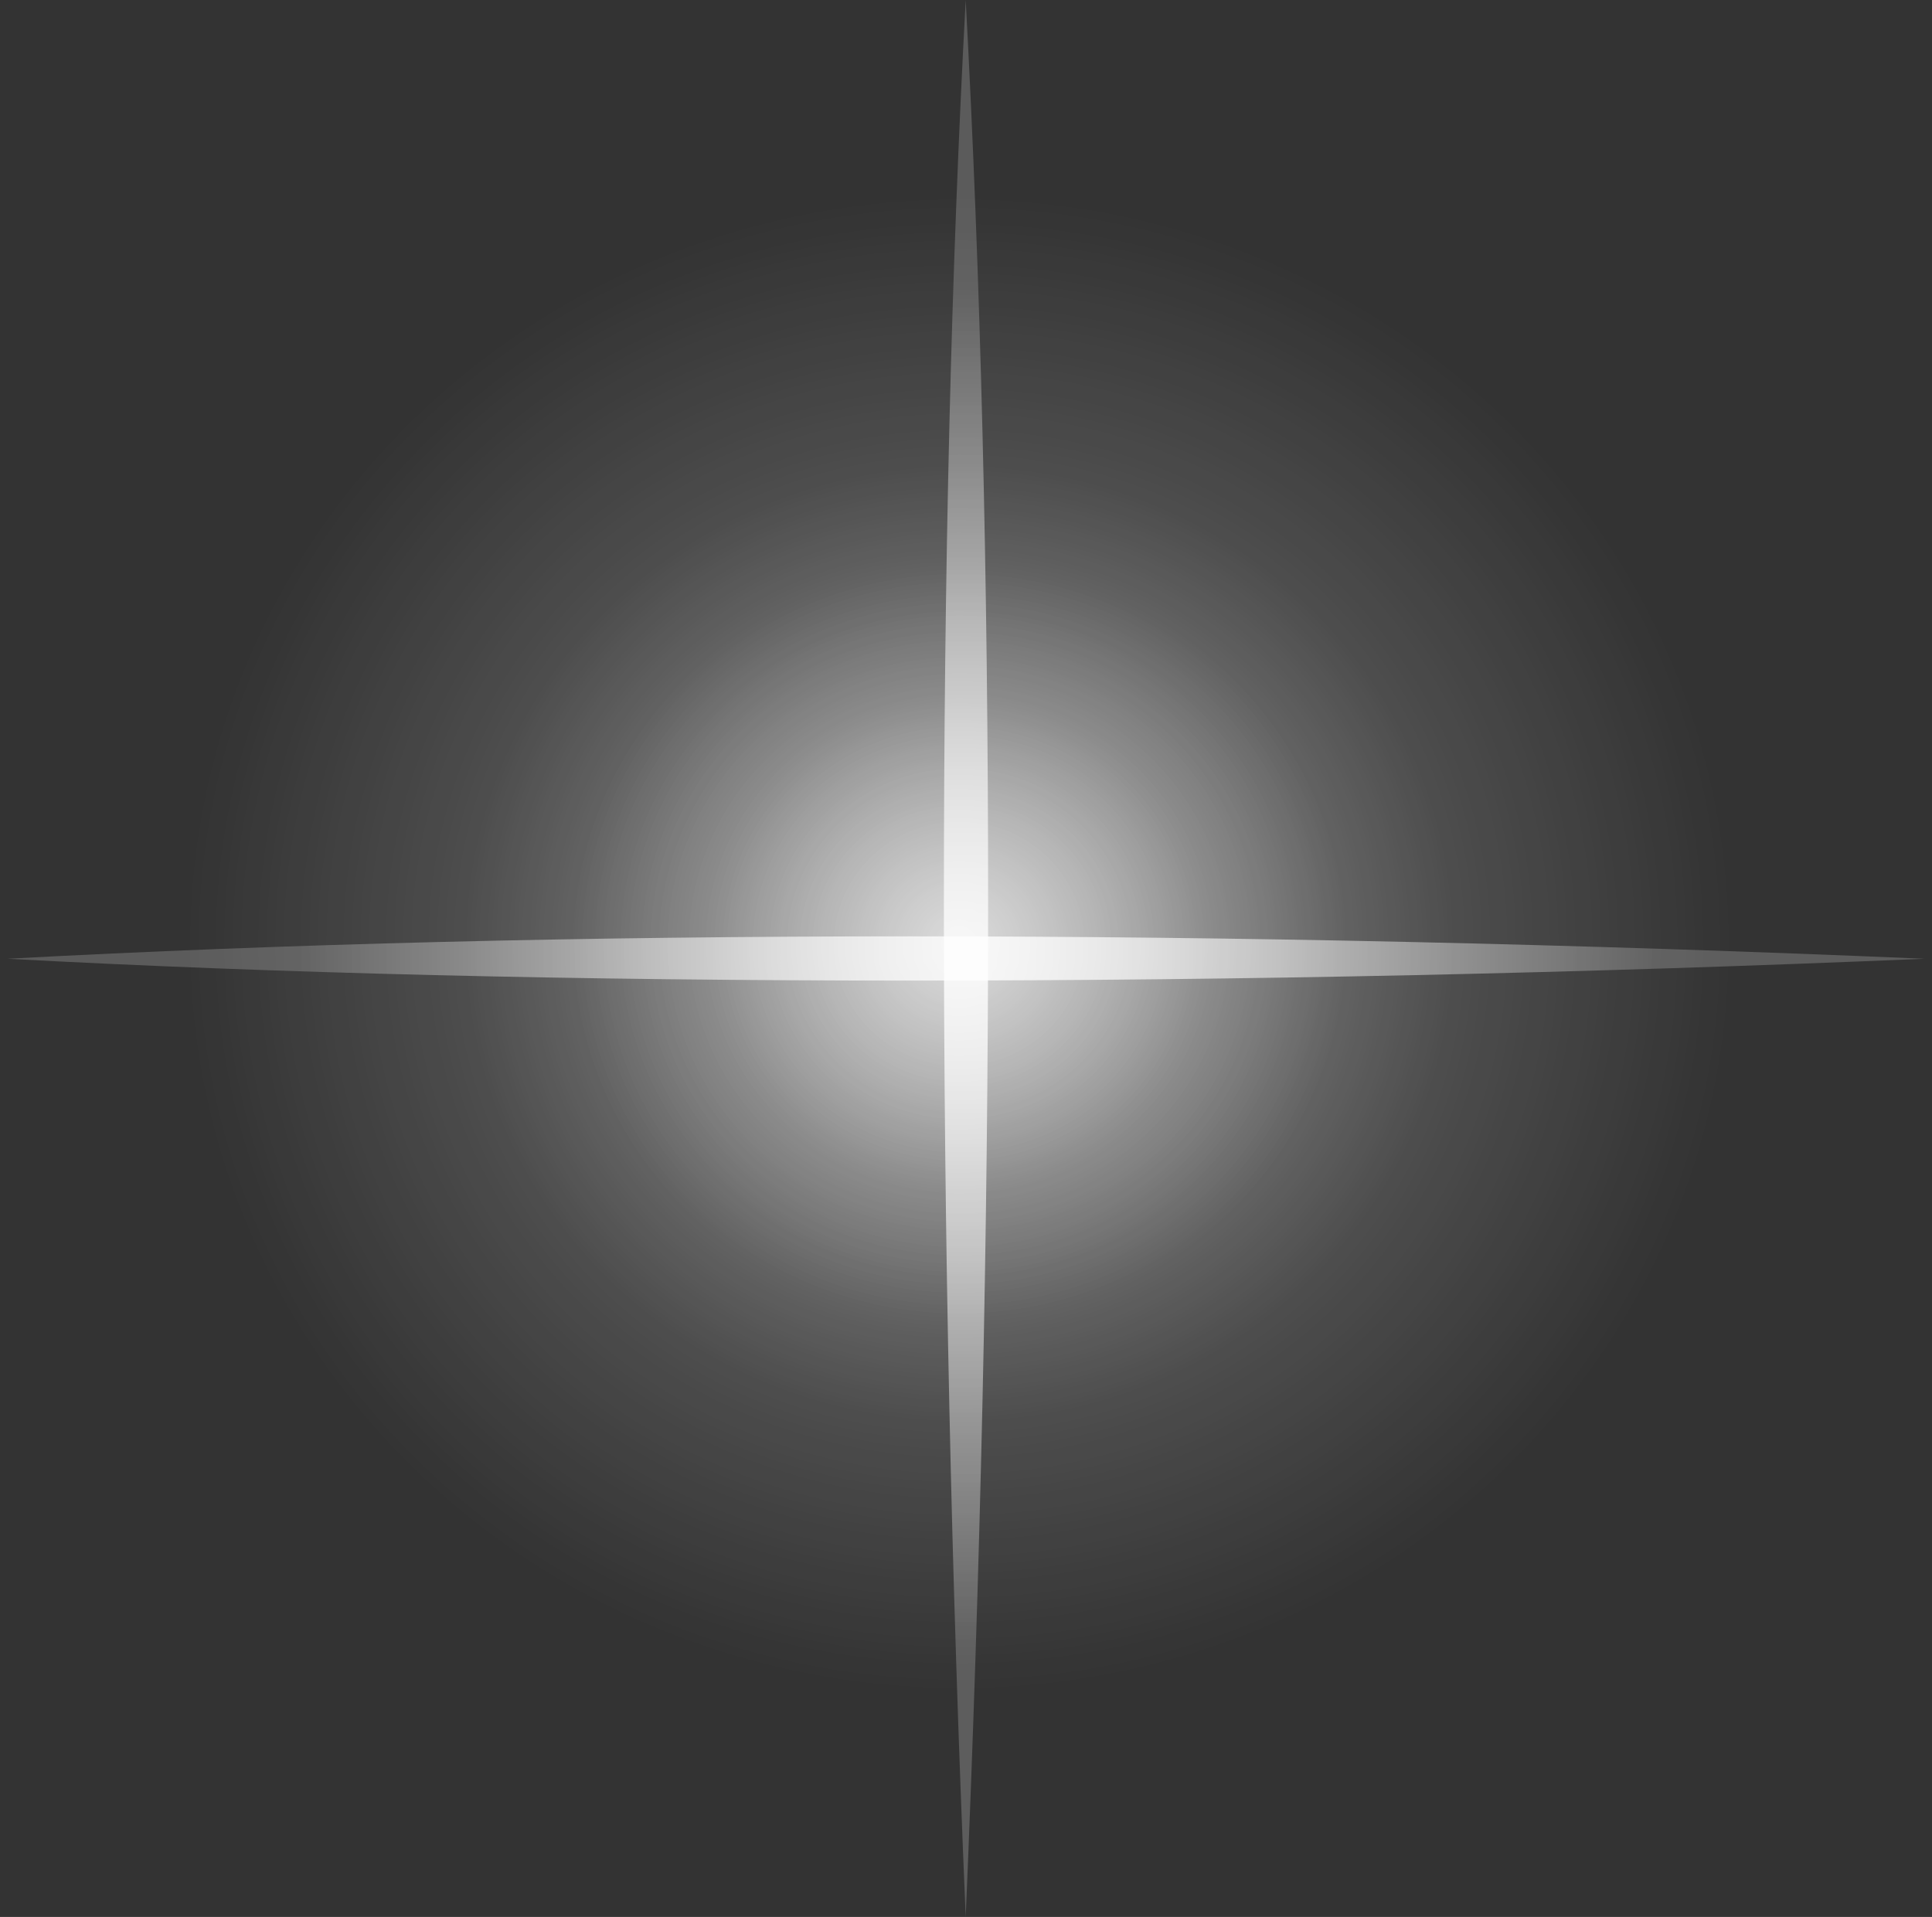 <svg xmlns="http://www.w3.org/2000/svg" width="131" height="130" viewBox="0 0 131 130">
  <rect x="0" y="0" width="131" height="130" fill="#333333" stroke="none"/>
  <defs>
    <radialGradient id="radialGradient-1" cx="50%" cy="50%" r="45.813%" fx="50%" fy="50%" gradientTransform="matrix(0 1 -1.017 0 1.009 0)">
      <stop offset="0%" stop-color="#FFF" stop-opacity=".584"/>
      <stop offset="64.366%" stop-color="#FFF" stop-opacity=".127"/>
      <stop offset="100%" stop-color="#FFF" stop-opacity="0"/>
    </radialGradient>
    <linearGradient id="linearGradient-2" x1="50%" x2="50%" y1="14.708%" y2="84.139%">
      <stop offset="0%" stop-color="#FFF" stop-opacity=".204"/>
      <stop offset="49.159%" stop-color="#FFF" stop-opacity=".801"/>
      <stop offset="100%" stop-color="#FFF" stop-opacity=".197"/>
    </linearGradient>
    <linearGradient id="linearGradient-3" x1="50%" x2="50%" y1="14.708%" y2="84.139%">
      <stop offset="0%" stop-color="#FFF" stop-opacity=".204"/>
      <stop offset="49.159%" stop-color="#FFF" stop-opacity=".803"/>
      <stop offset="100%" stop-color="#FFF" stop-opacity=".197"/>
    </linearGradient>
  </defs>
  <g fill="none" fill-rule="evenodd" class="page---christmas">
    <g class="page---christmas__christmas" transform="translate(-739 -404)">
      <g class="page---christmas__christmas__star" transform="translate(739.5 404)">
        <circle cx="64.5" cy="64" r="56" fill="url(#radialGradient-1)" class="page---christmas__christmas__star__oval"/>
        <circle cx="64.5" cy="64" r="28" fill="url(#radialGradient-1)" class="page---christmas__christmas__star__oval"/>
        <path fill="url(#linearGradient-2)" d="M66.5 68.753c0-22.595-.493-45.513-1.48-68.753-1.013 23.782-1.52 46.7-1.52 68.753 0 22.053.507 42.469 1.52 61.247.987-18.236 1.48-38.652 1.48-61.247z" class="page---christmas__christmas__star__path-2" transform="rotate(90 65 65)"/>
        <path fill="url(#linearGradient-3)" d="M66.5 68.753c0-22.595-.493-45.513-1.48-68.753-1.013 23.782-1.52 46.7-1.52 68.753 0 22.053.507 42.469 1.52 61.247.987-18.236 1.48-38.652 1.48-61.247z" class="page---christmas__christmas__star__path-2" transform="rotate(-180 65 65)"/>
      </g>
    </g>
  </g>
</svg>

